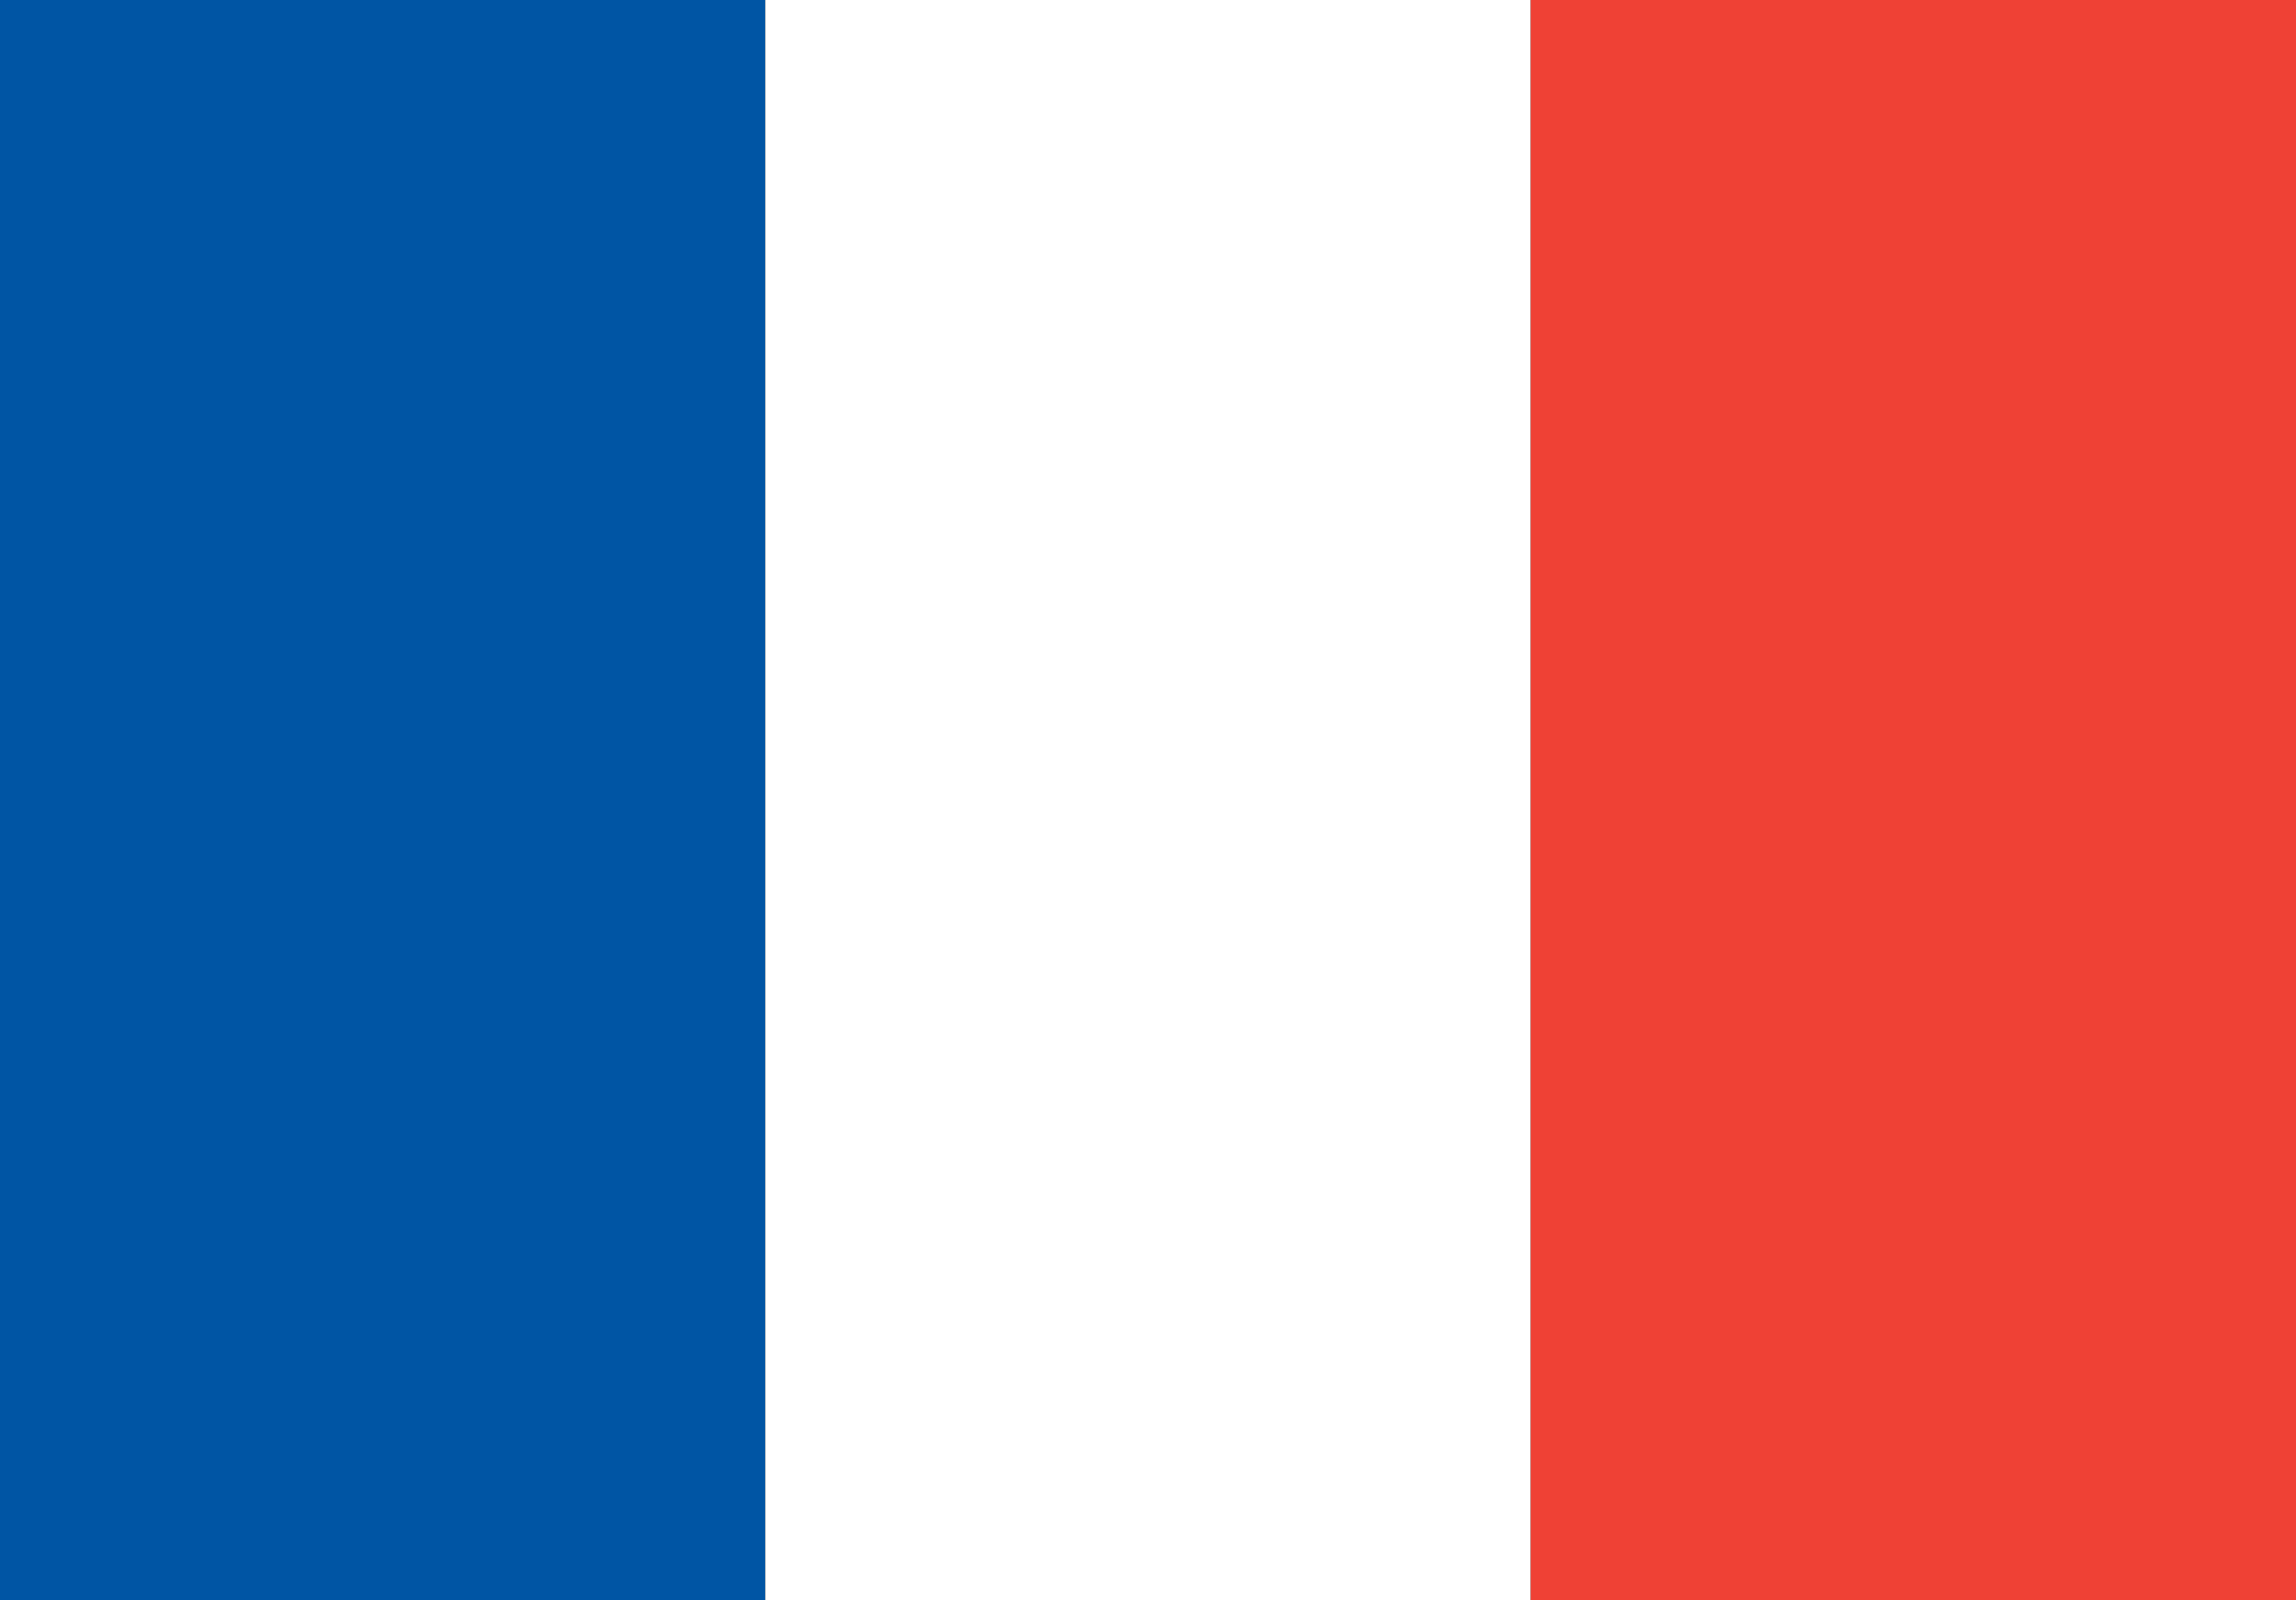 <svg xmlns="http://www.w3.org/2000/svg" shape-rendering="geometricPrecision" text-rendering="geometricPrecision" image-rendering="optimizeQuality" fill-rule="evenodd" clip-rule="evenodd" viewBox="0 0 205.46 143.18">
  <rect x="0" y="0" width="205.46" height="143.18" fill="#333333" stroke="none"/>
  <rect width="68.487" height="143.18" x="0" y="0" fill="#0055A4"/>
  <rect width="68.487" height="143.18" x="68.487" y="0" fill="#fff"/>
  <rect width="68.487" height="143.18" x="136.973" y="0" fill="#EF4135"/>
</svg>
